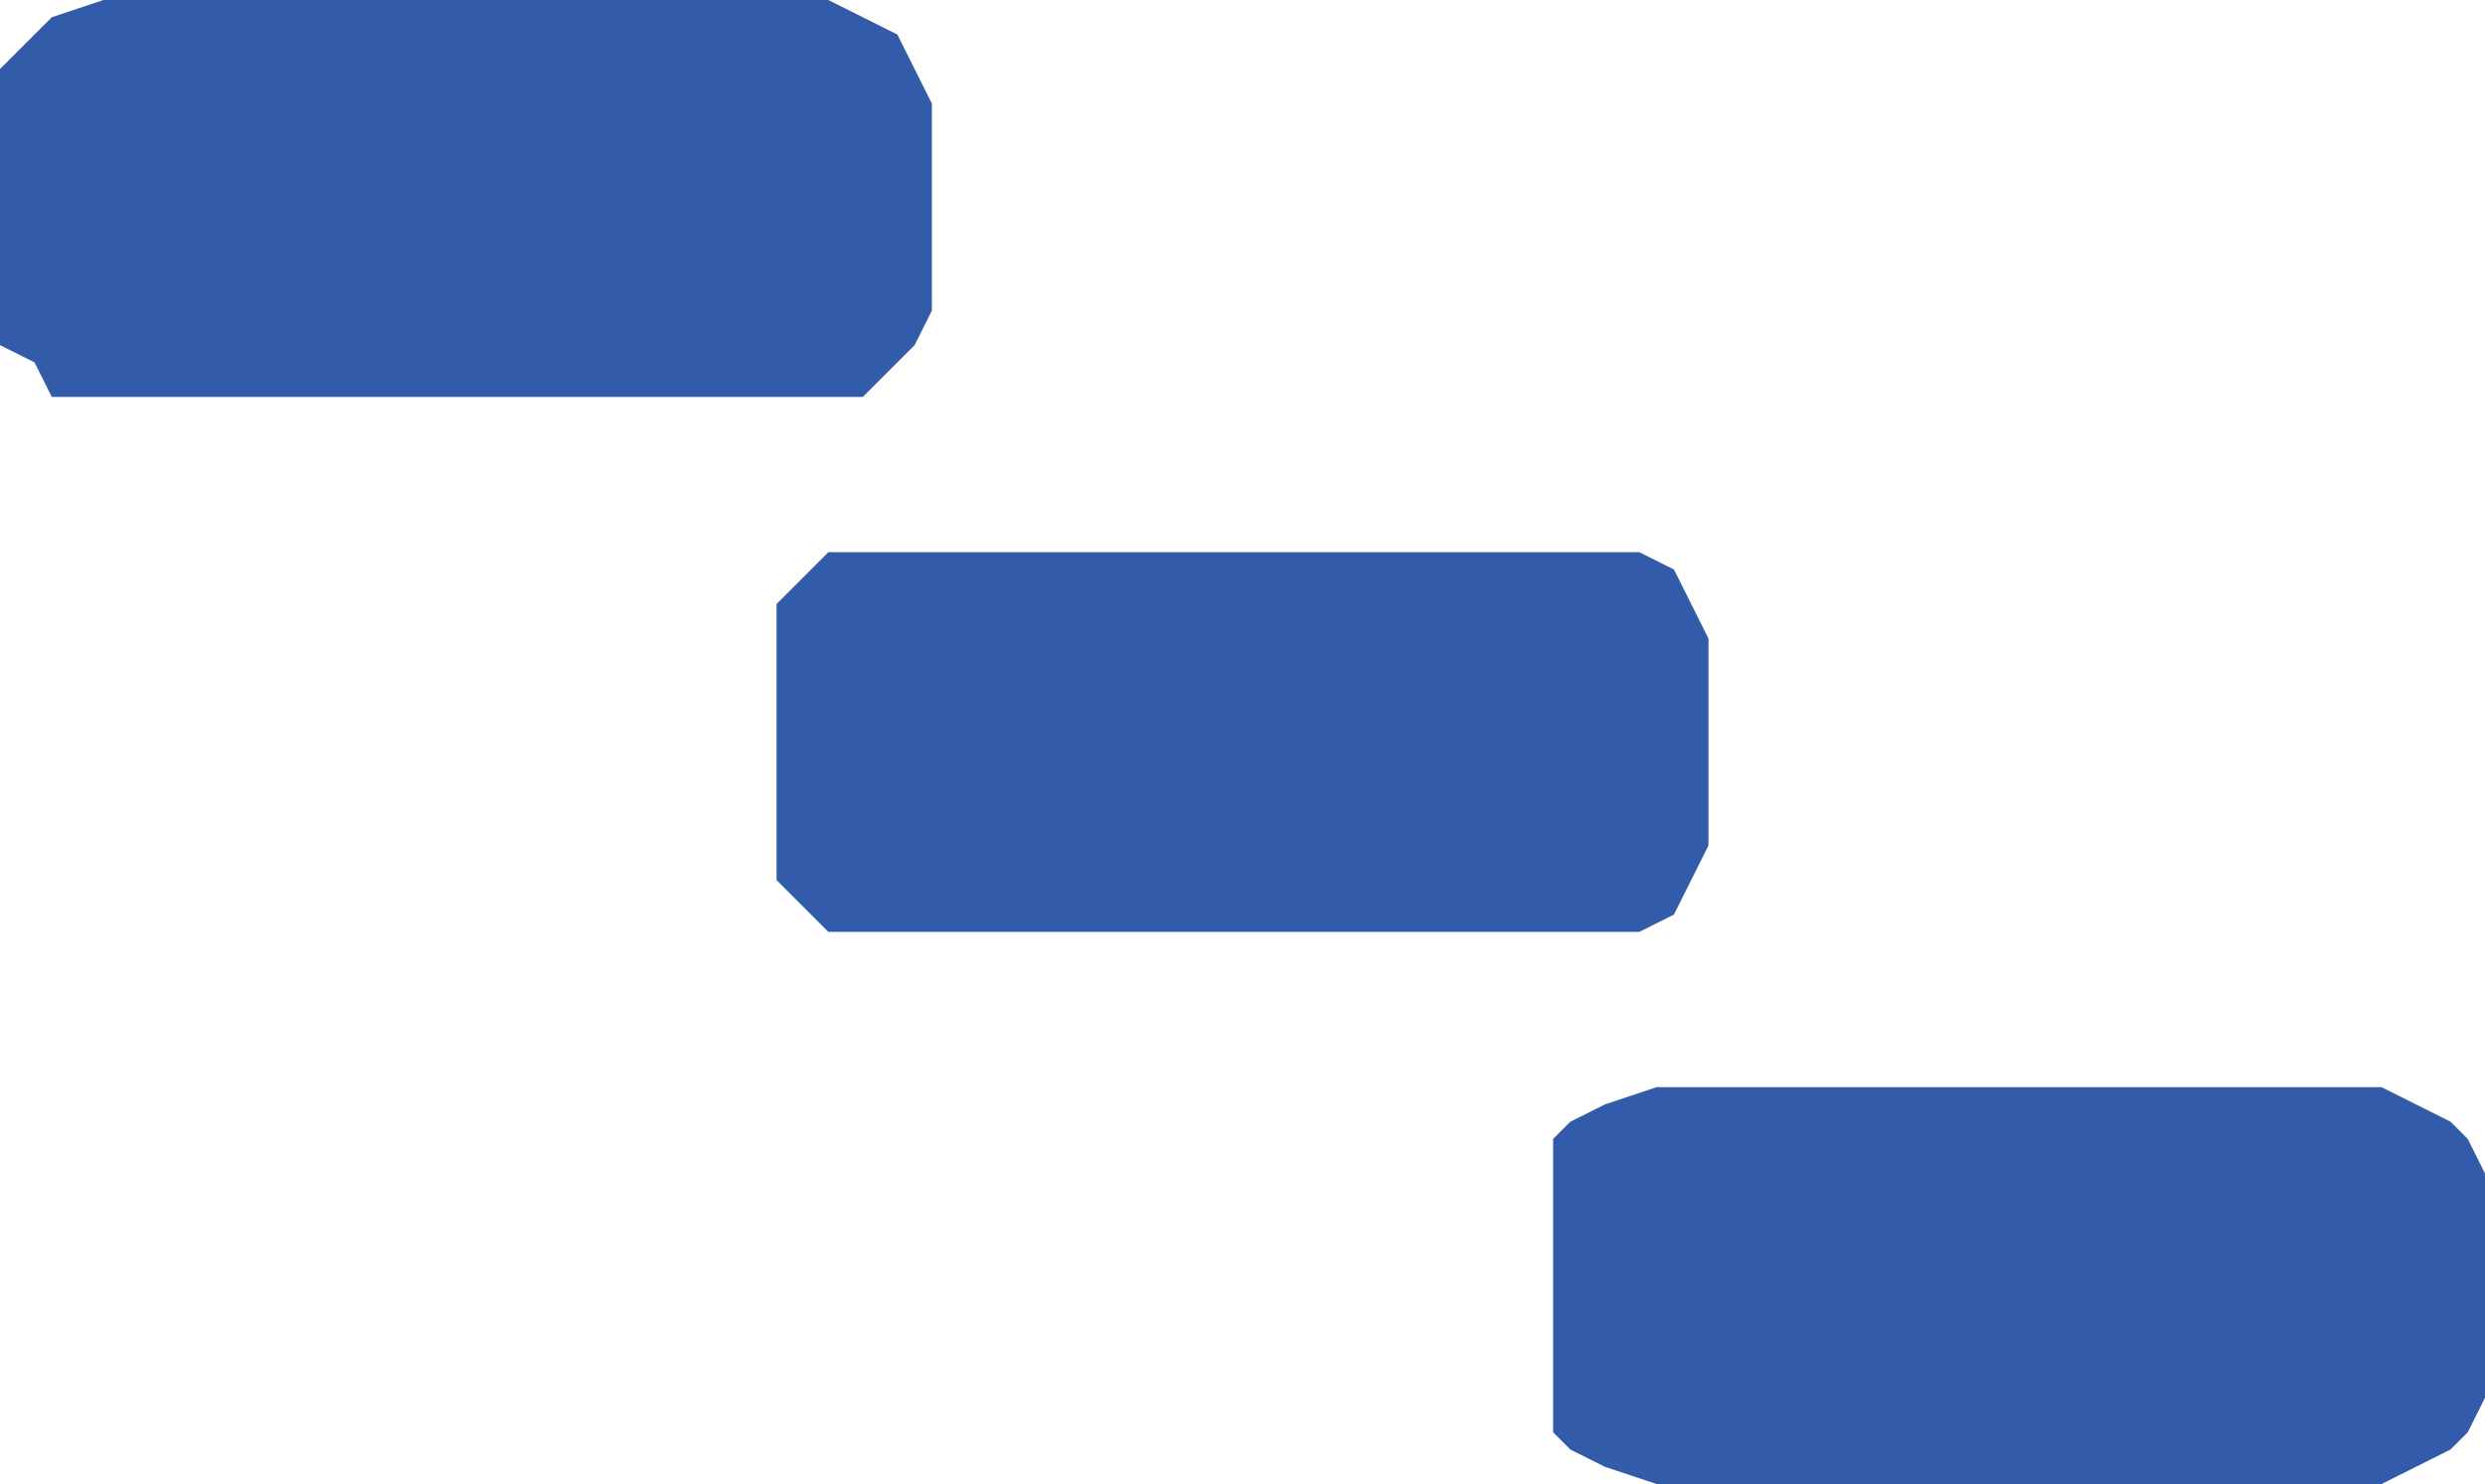 <?xml version="1.0" encoding="UTF-8"?>
<svg id="Camada_2" data-name="Camada 2" xmlns="http://www.w3.org/2000/svg" viewBox="0 0 36 21.5">
  <defs>
    <style>
      .cls-1 {
        fill: #325caa;
        fill-rule: evenodd;
      }
    </style>
  </defs>
  <g id="Capa_1" data-name="Capa 1">
    <polygon class="cls-1" points="12 5.75 1.5 5.75 1.5 5.75 .75 5.75 .5 5.25 0 5 0 4.5 0 1.5 0 1.5 0 1 .5 .5 .75 .25 1.5 0 12 0 12 0 12.5 .25 13 .5 13.25 1 13.5 1.5 13.5 4.5 13.5 4.5 13.25 5 13 5.25 12.5 5.75 12 5.75 12 5.75"/>
    <polygon class="cls-1" points="23.25 13.5 12.75 13.5 12.75 13.5 12 13.5 11.75 13.25 11.25 12.75 11.25 12.25 11.25 9.25 11.25 9.25 11.25 8.75 11.75 8.25 12 8 12.75 8 23.25 8 23.25 8 23.75 8 24.25 8.25 24.5 8.75 24.75 9.25 24.75 12.25 24.75 12.25 24.5 12.75 24.25 13.25 23.75 13.5 23.25 13.5 23.25 13.5"/>
    <polygon class="cls-1" points="34.5 21.5 24 21.5 24 21.5 23.25 21.25 22.75 21 22.5 20.75 22.5 20.25 22.5 17 22.5 17 22.5 16.5 22.75 16.25 23.25 16 24 15.75 34.5 15.75 34.5 15.75 35 16 35.5 16.25 35.75 16.5 36 17 36 20.25 36 20.25 35.75 20.75 35.5 21 35 21.25 34.5 21.5 34.5 21.5"/>
  </g>
</svg>